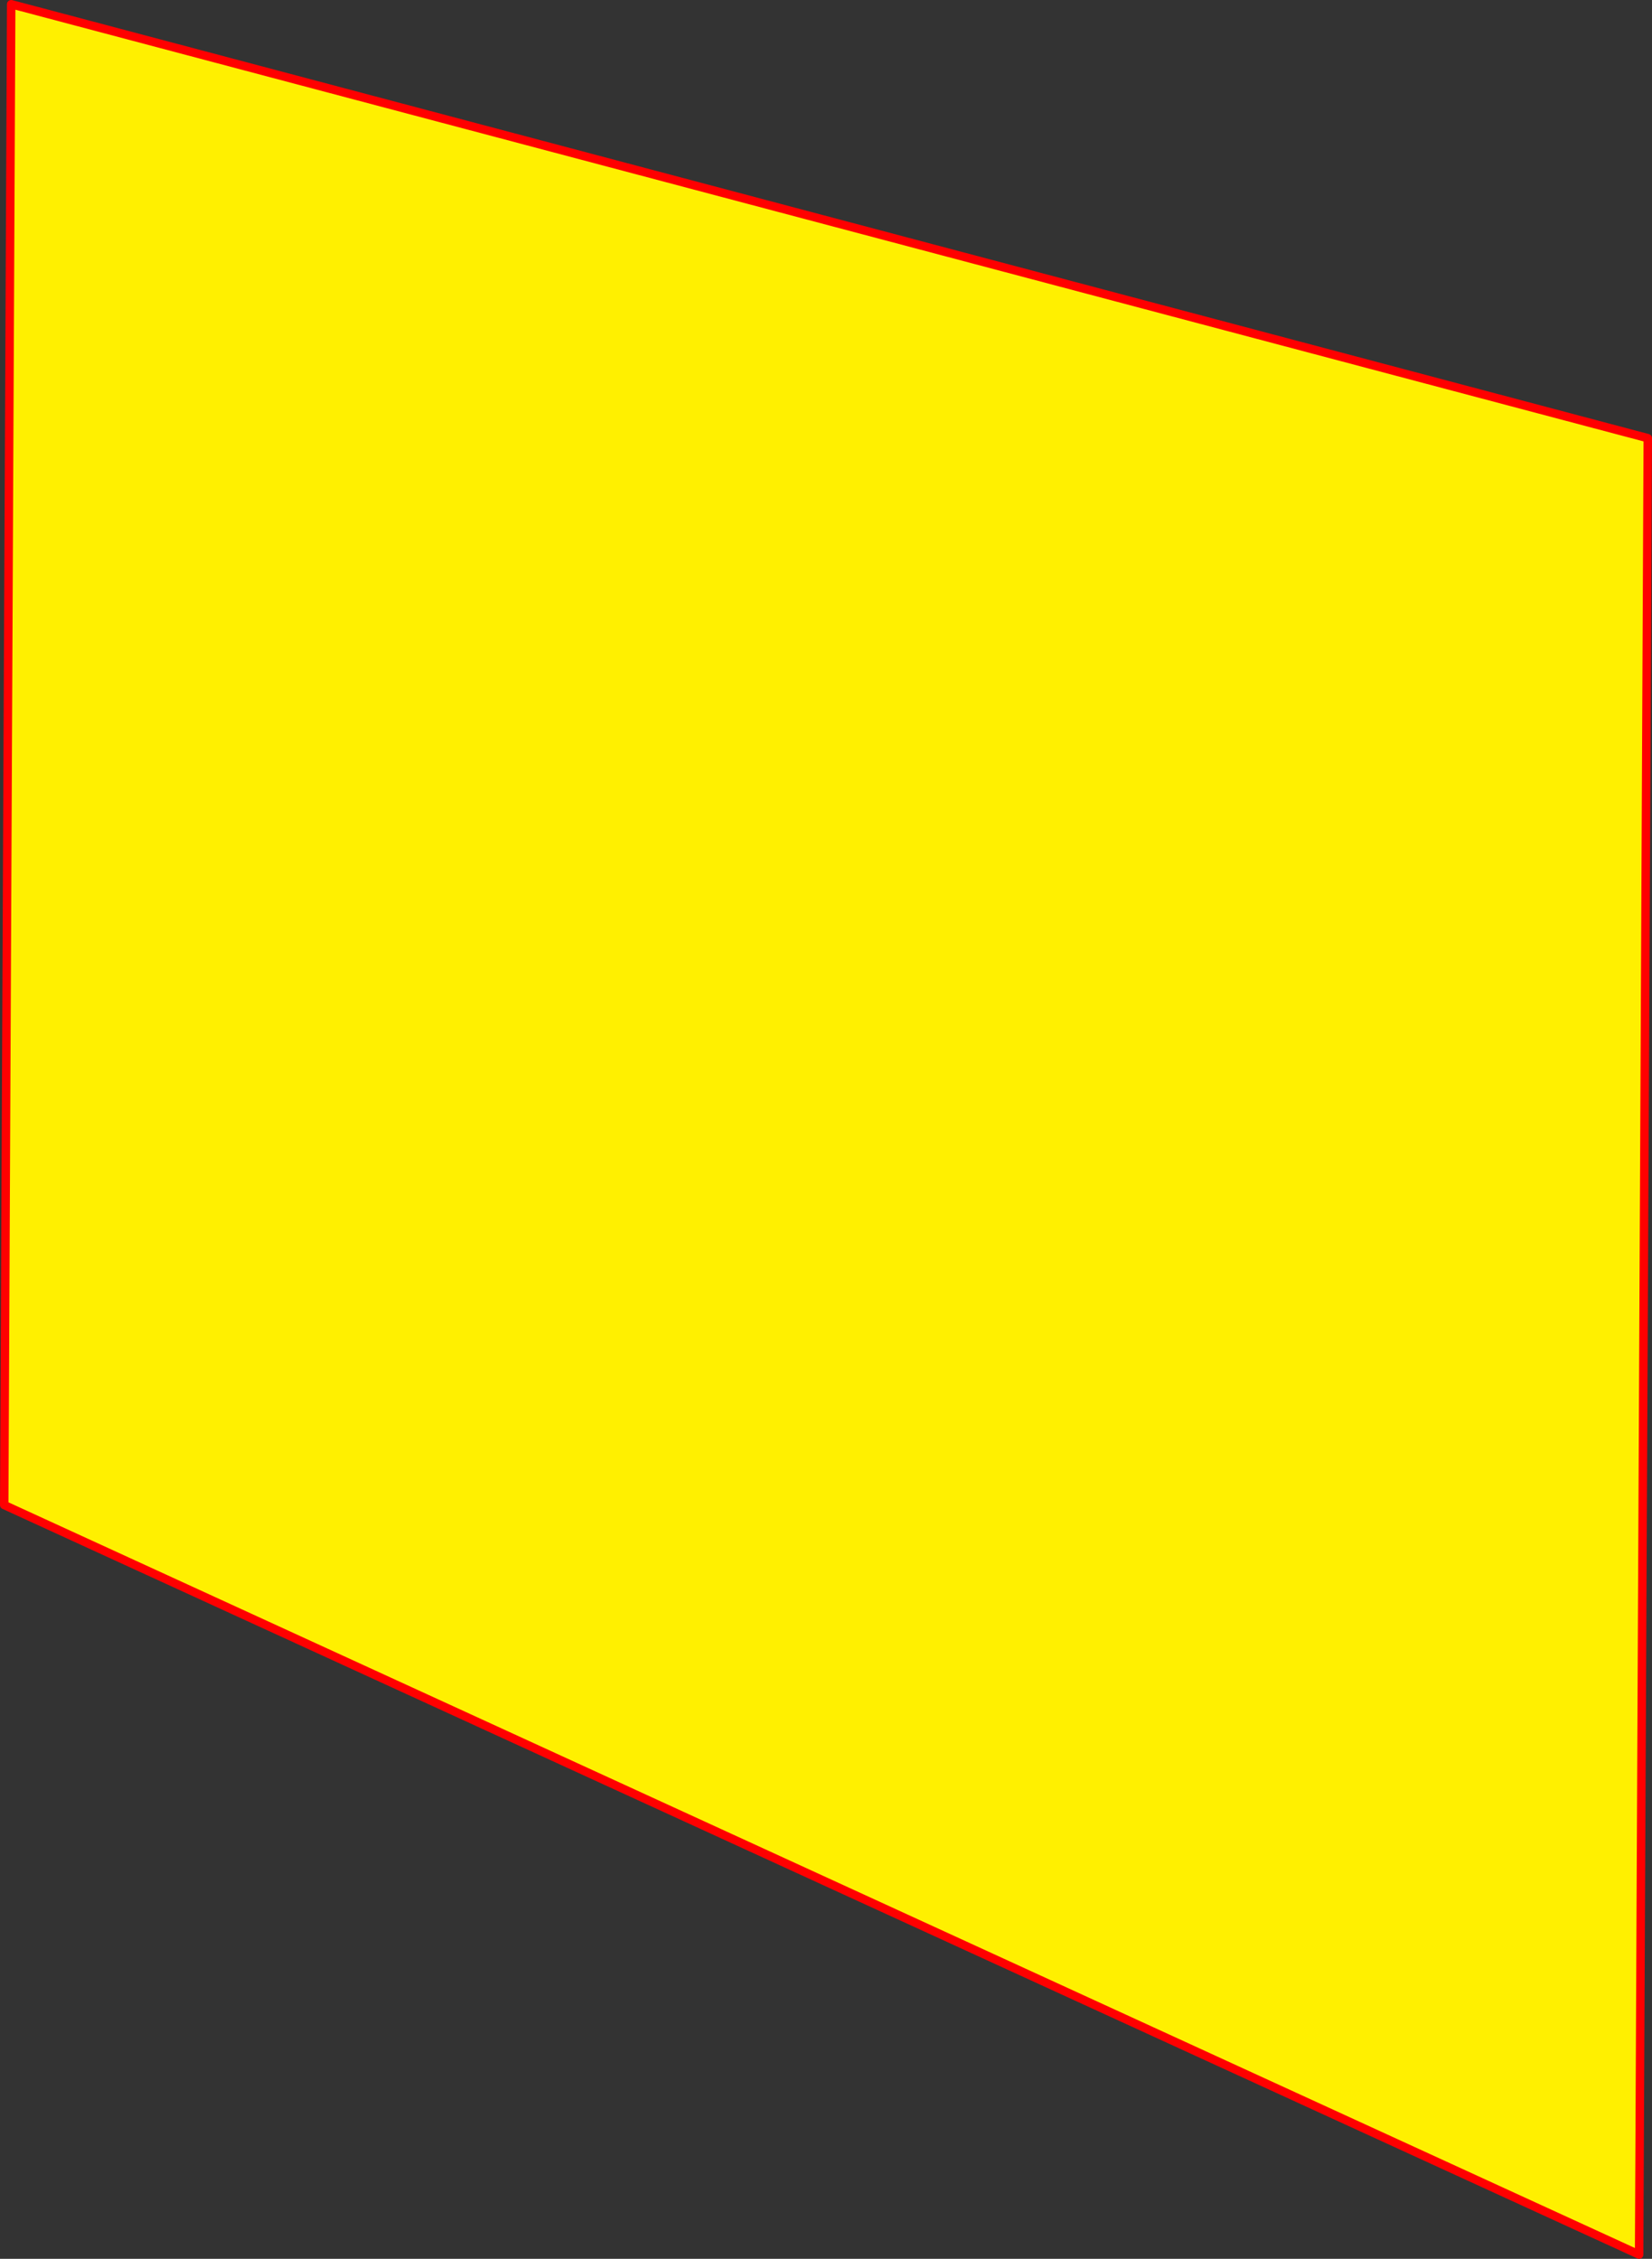 <?xml version="1.0" encoding="UTF-8" standalone="no"?>
<svg xmlns:xlink="http://www.w3.org/1999/xlink" height="534.6px" width="391.05px" xmlns="http://www.w3.org/2000/svg">
  <rect width="100%" height="100%" fill="#333333" stroke="none"/>
  <g transform="matrix(1.0, 0.0, 0.0, 1.0, -156.35, -25.2)">
    <path d="M159.0 26.2 L546.4 128.9 544.35 558.8 157.35 381.4 159.0 26.2" fill="#fff000" fill-rule="evenodd" stroke="none"/>
    <path d="M159.0 26.2 L546.4 128.9 544.35 558.8 157.35 381.4 159.0 26.2 Z" fill="none" stroke="#ff0000" stroke-linecap="round" stroke-linejoin="round" stroke-width="2.0"/>
  </g>
</svg>
